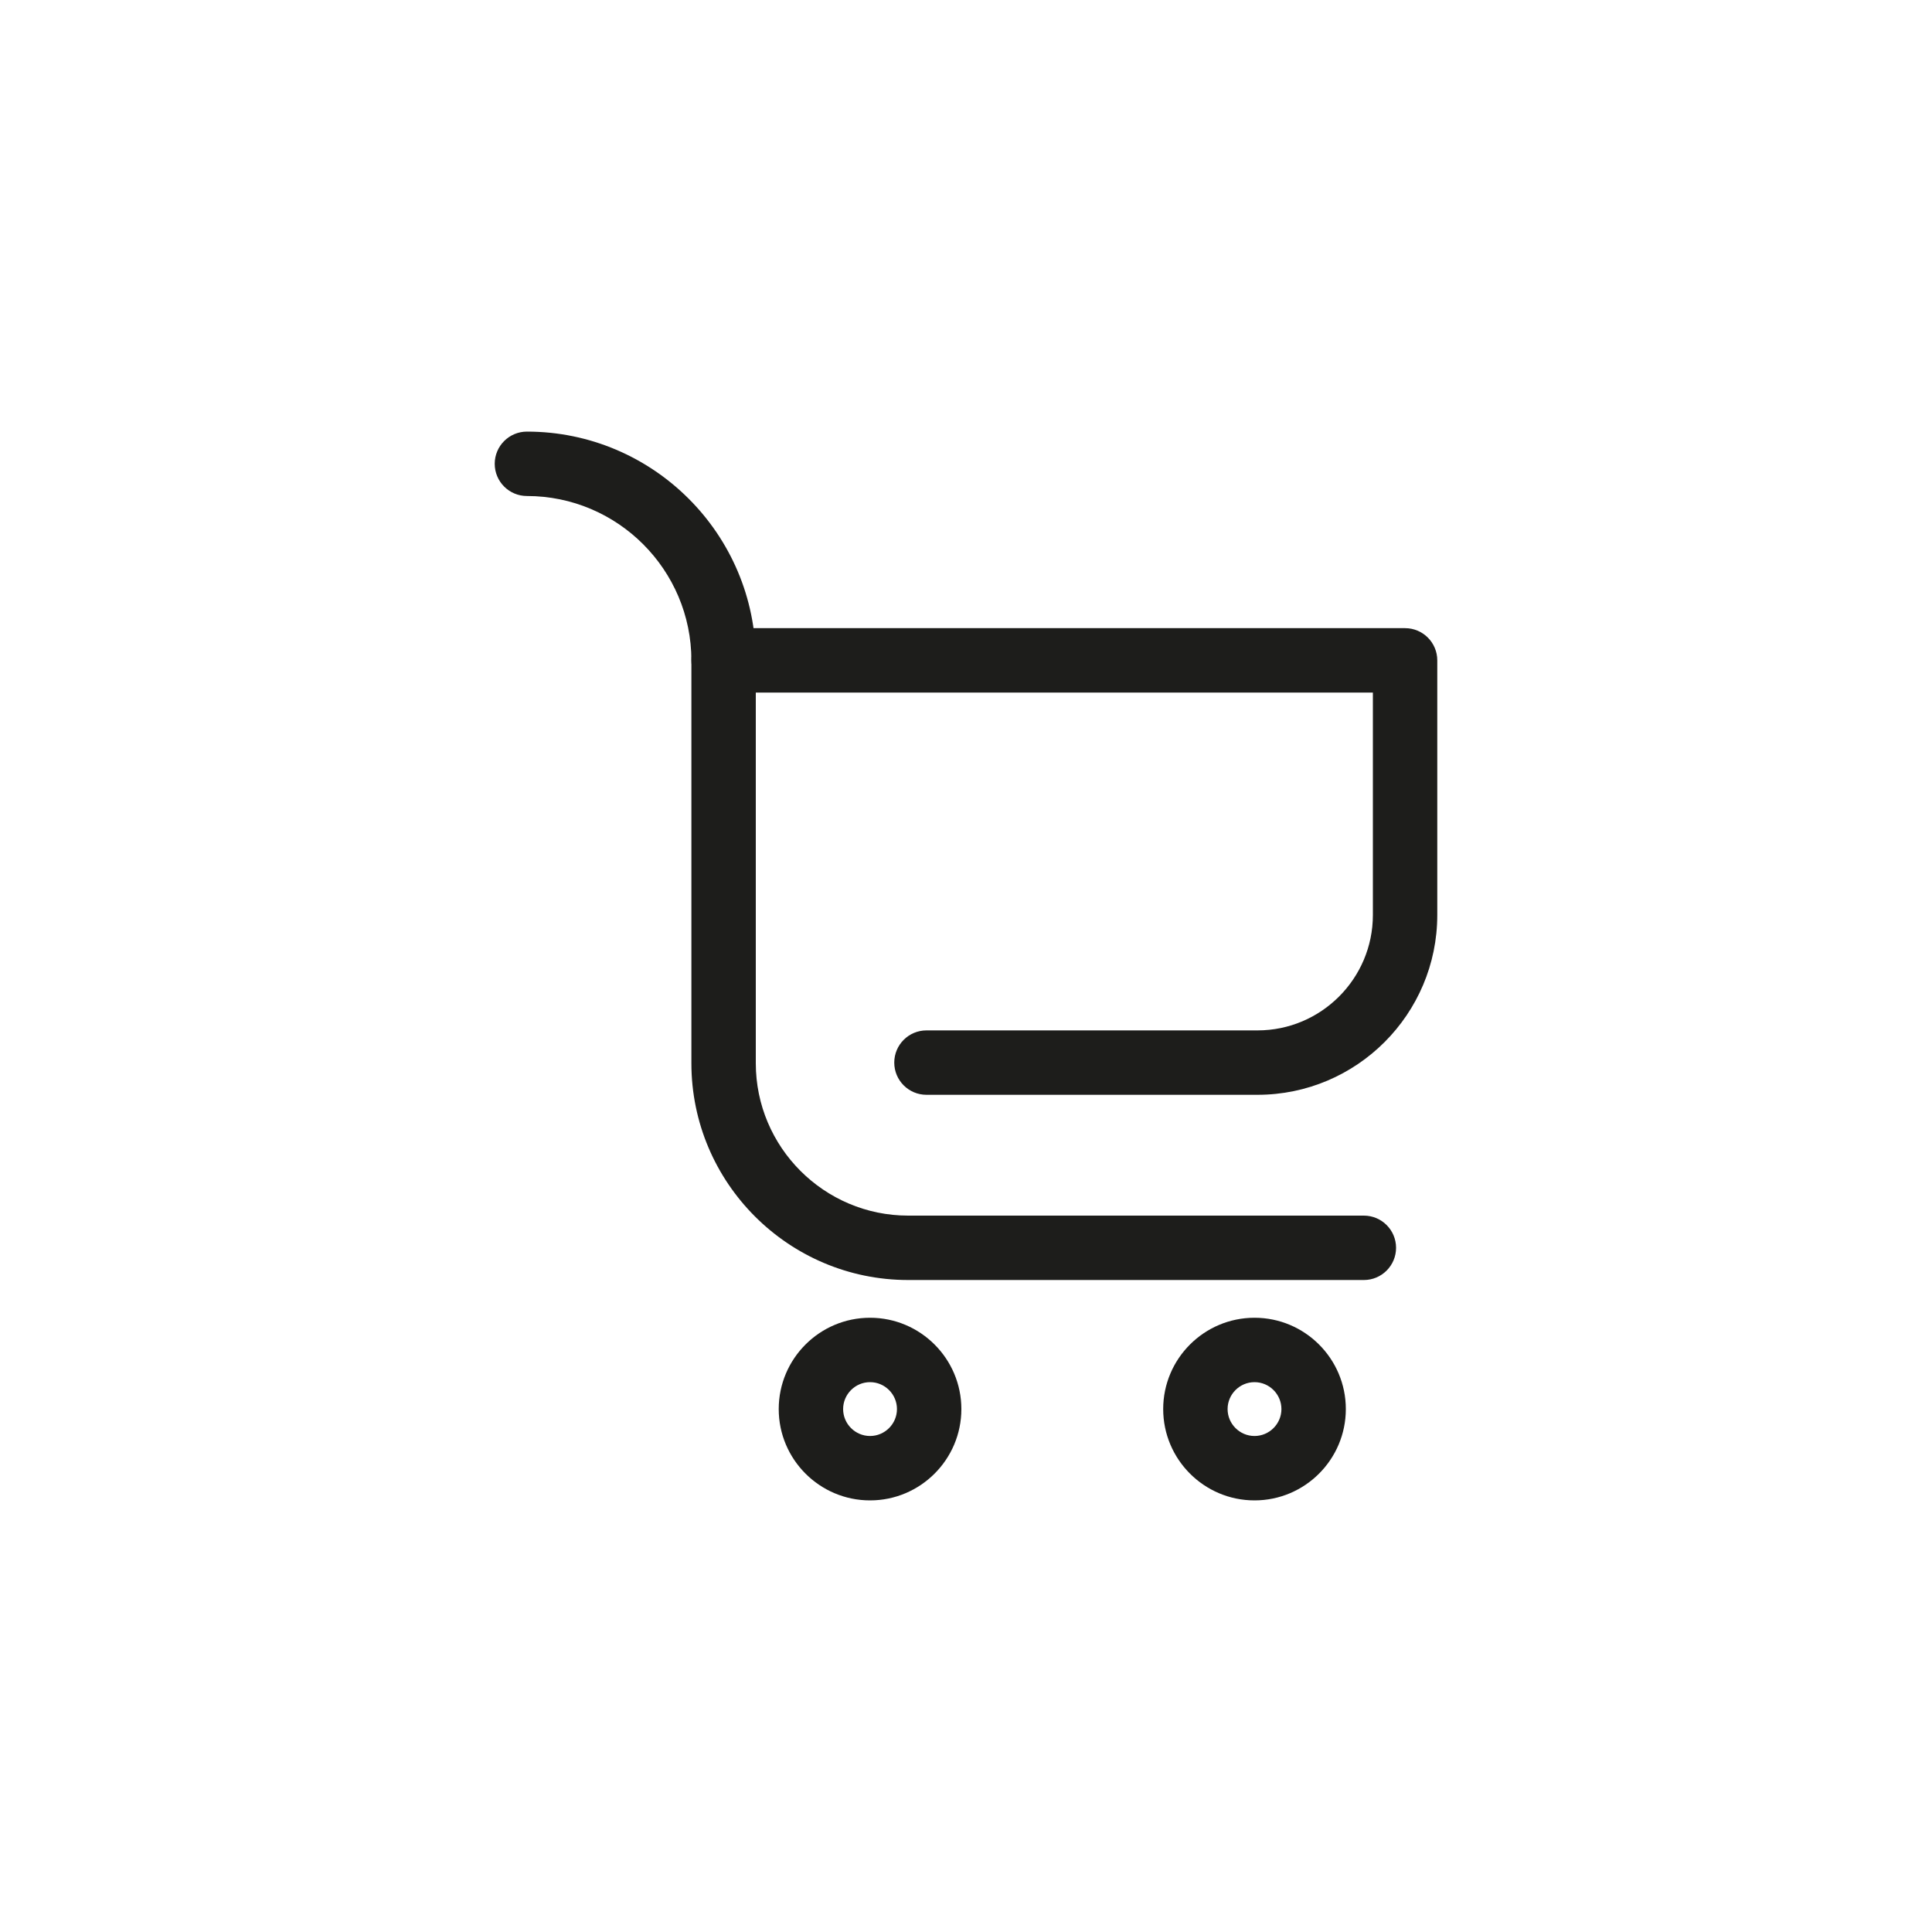 <svg xmlns="http://www.w3.org/2000/svg" id="Calque_1" data-name="Calque 1" viewBox="0 0 150 150"><defs><style> .cls-1 { fill: #1d1d1b; } </style></defs><g id="Calque_1-2" data-name="Calque 1-2"><g><path class="cls-1" d="M97.63,85h-25.7c-1.38,0-2.5-1.12-2.5-2.5s1.12-2.5,2.5-2.5h25.7c4.94,0,8.96-4.02,8.96-8.96v-17.27h-50.41c-1.38,0-2.5-1.12-2.5-2.5s1.12-2.5,2.5-2.5h52.91c1.38,0,2.5,1.12,2.5,2.5v19.77c0,7.7-6.26,13.96-13.96,13.96Z"></path><path class="cls-1" d="M105.89,99.38h-35.38c-9.28,0-16.83-7.55-16.83-16.83v-31.27c0-7.04-5.73-12.77-12.77-12.77-1.38,0-2.5-1.12-2.5-2.5s1.12-2.5,2.5-2.5c9.8,0,17.77,7.97,17.77,17.77v31.27c0,6.52,5.31,11.83,11.83,11.83h35.38c1.38,0,2.5,1.12,2.5,2.5s-1.12,2.5-2.5,2.5Z"></path><path class="cls-1" d="M67.55,116.49c-3.91,0-7.09-3.18-7.09-7.09s3.18-7.09,7.09-7.09,7.09,3.18,7.09,7.09-3.18,7.09-7.09,7.09ZM67.55,107.31c-1.15,0-2.09.94-2.09,2.09s.94,2.09,2.09,2.09,2.09-.94,2.09-2.09-.94-2.09-2.09-2.09Z"></path><path class="cls-1" d="M97.4,116.49c-3.91,0-7.09-3.18-7.09-7.09s3.18-7.09,7.09-7.09,7.09,3.18,7.09,7.09-3.18,7.09-7.09,7.09ZM97.4,107.31c-1.15,0-2.09.94-2.09,2.09s.94,2.09,2.09,2.09,2.09-.94,2.09-2.09-.94-2.09-2.09-2.09Z"></path></g></g></svg>